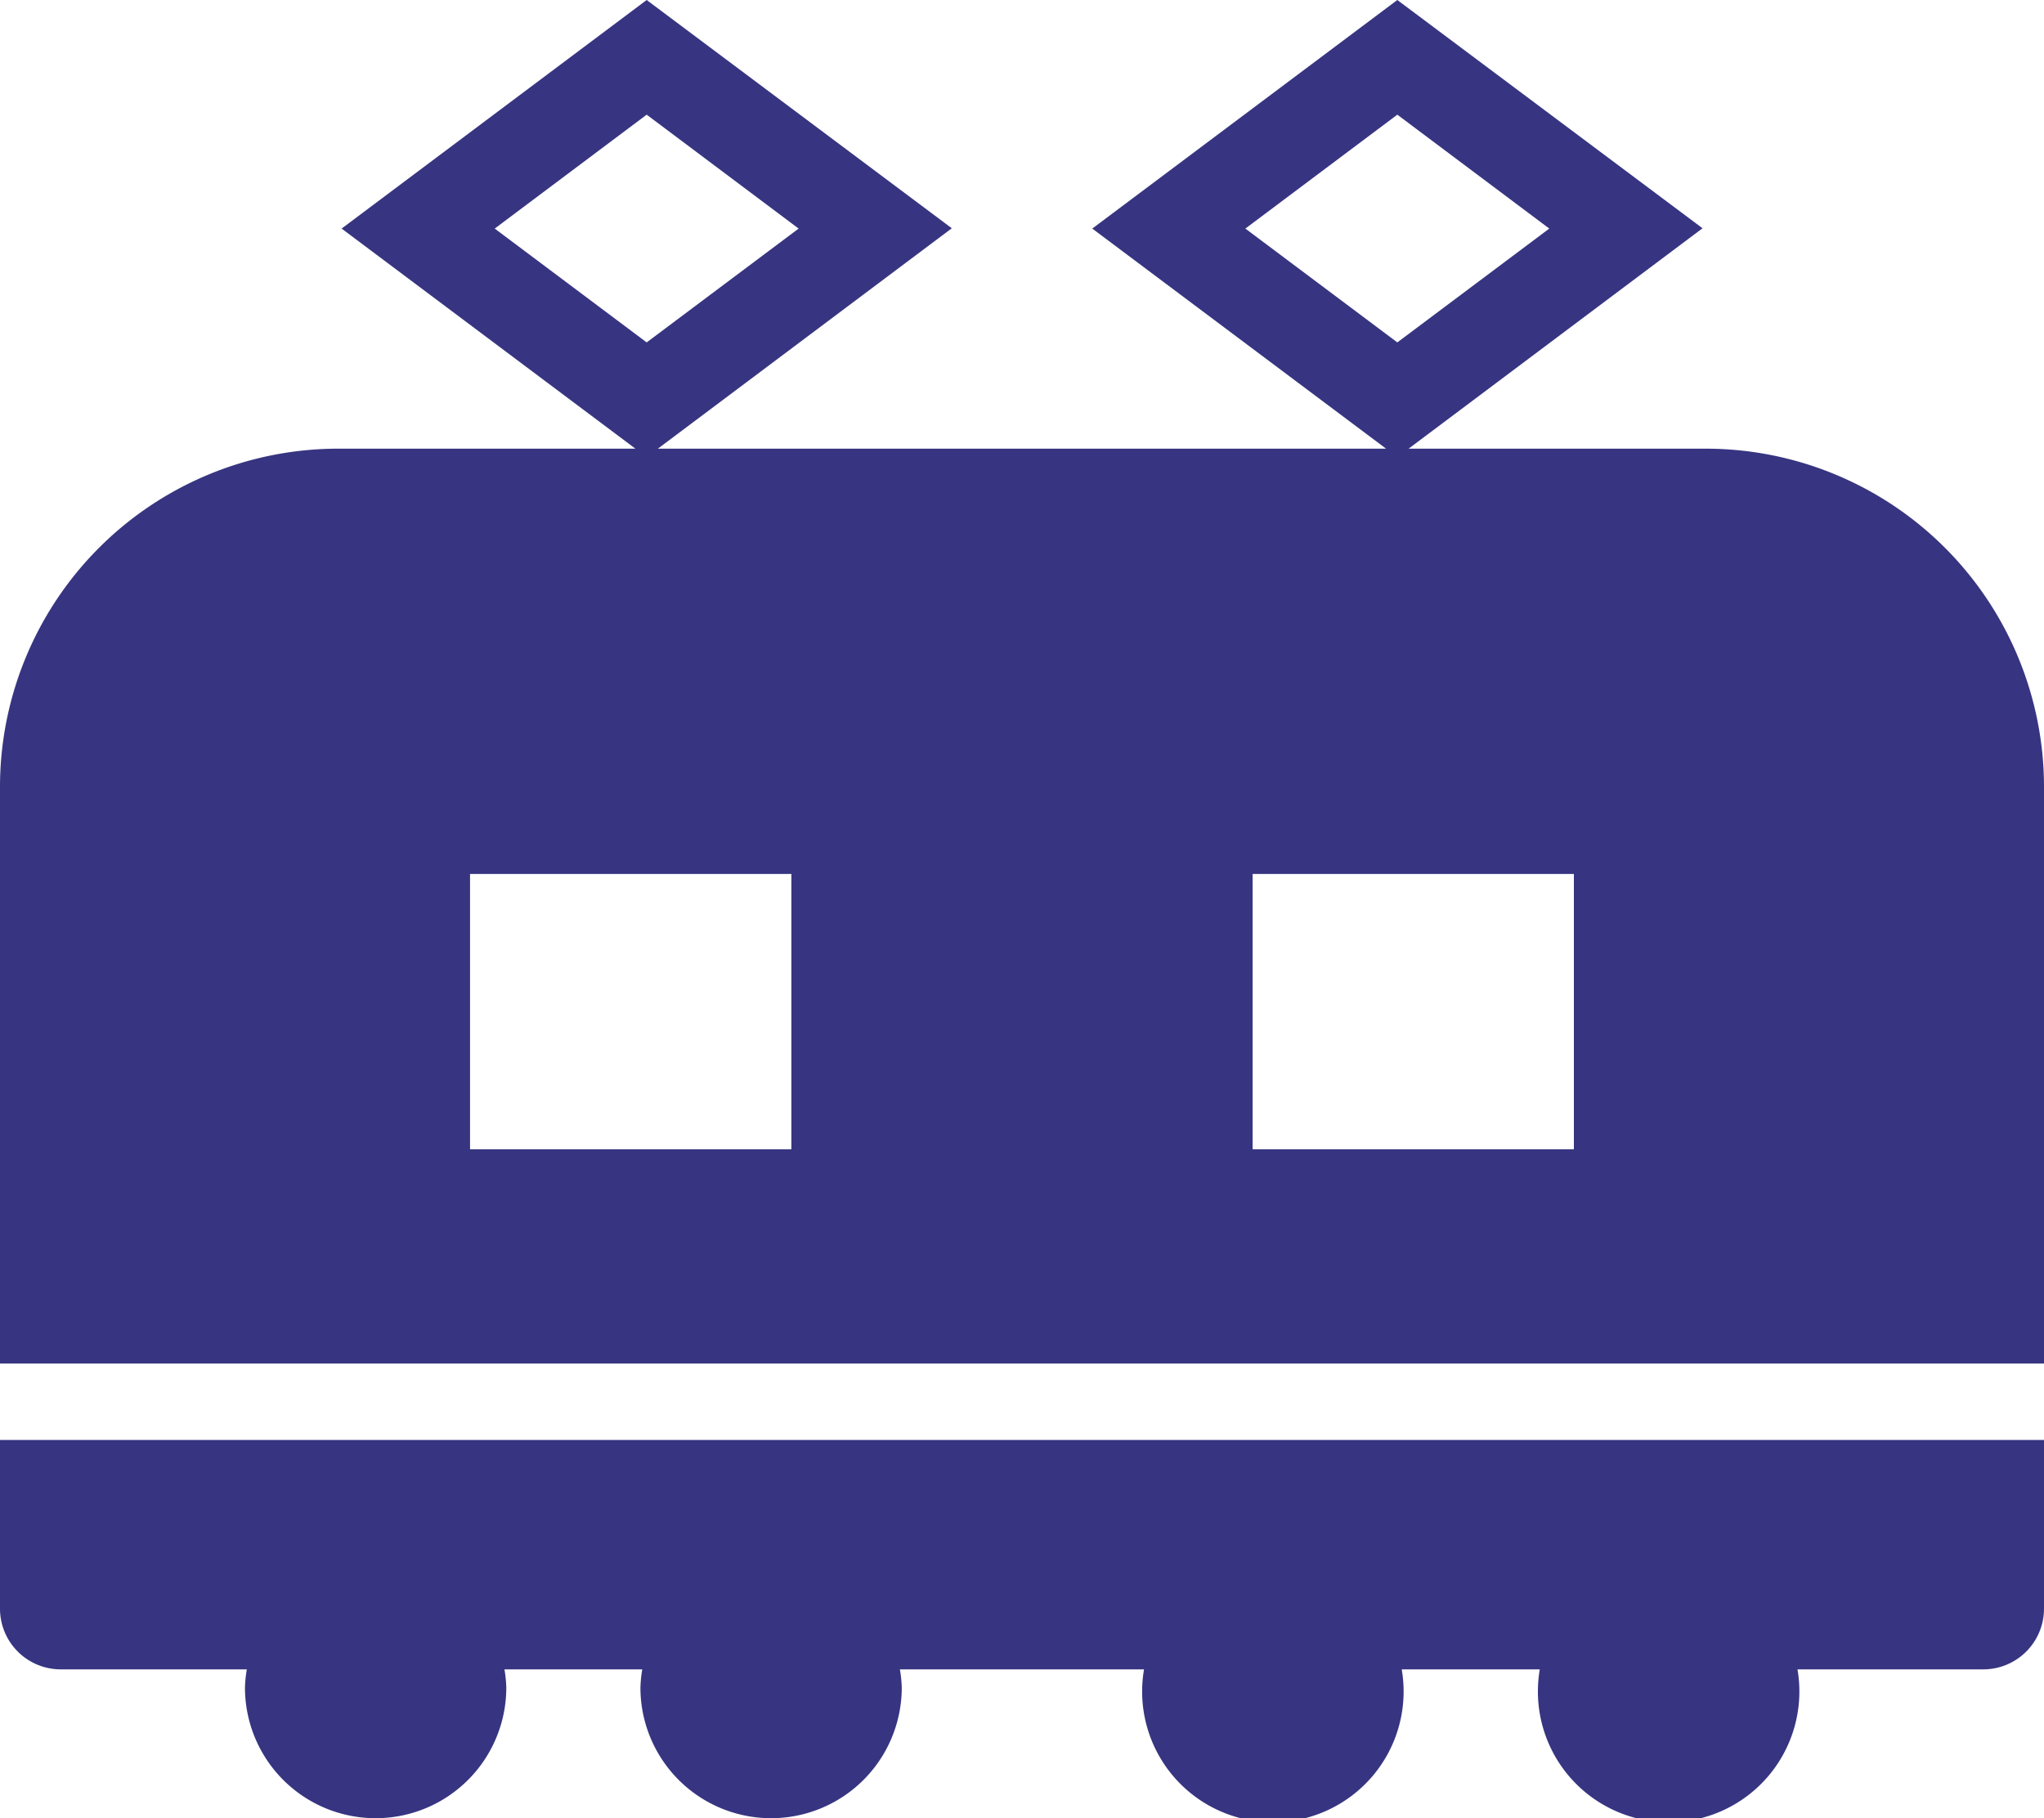 <?xml version="1.0" encoding="UTF-8"?>
<svg xmlns="http://www.w3.org/2000/svg" width="26.5" height="23.578" viewBox="0 0 26.5 23.578">
  <g id="電車アイコン" transform="translate(0 -28.23)">
    <path id="パス_126" data-name="パス 126" d="M0,391.181a.787.787,0,0,0,.787.787H3.2a1.641,1.641,0,0,0-.024.236,1.694,1.694,0,0,0,3.388,0,1.648,1.648,0,0,0-.024-.236H8.327a1.641,1.641,0,0,0-.024.236,1.694,1.694,0,1,0,3.388,0,1.64,1.64,0,0,0-.024-.236h3.165a1.695,1.695,0,1,0,3.341,0h1.79a1.695,1.695,0,1,0,3.341,0h2.409a.787.787,0,0,0,.787-.787v-2.188H0Z" transform="translate(0 -342.091)" fill="#373581"></path>
    <path id="パス_127" data-name="パス 127" d="M22.115,34.048H18.262l.211-.158,3.6-2.7L18.116,28.23l-3.955,2.964,3.809,2.854H8.529l.211-.158,3.6-2.7L8.384,28.23,4.429,31.194l3.809,2.854H4.386A4.386,4.386,0,0,0,0,38.434v7.477H26.5V38.434A4.386,4.386,0,0,0,22.115,34.048Zm-5.969-2.854,1.97-1.477,1.97,1.477-1.97,1.476Zm-9.732,0,1.97-1.477,1.97,1.477-1.97,1.476ZM10.26,43.133H6.094v-3.57H10.26Zm10.145,0H16.24v-3.57h4.165Z" fill="#373581"></path>
  </g>
</svg>
